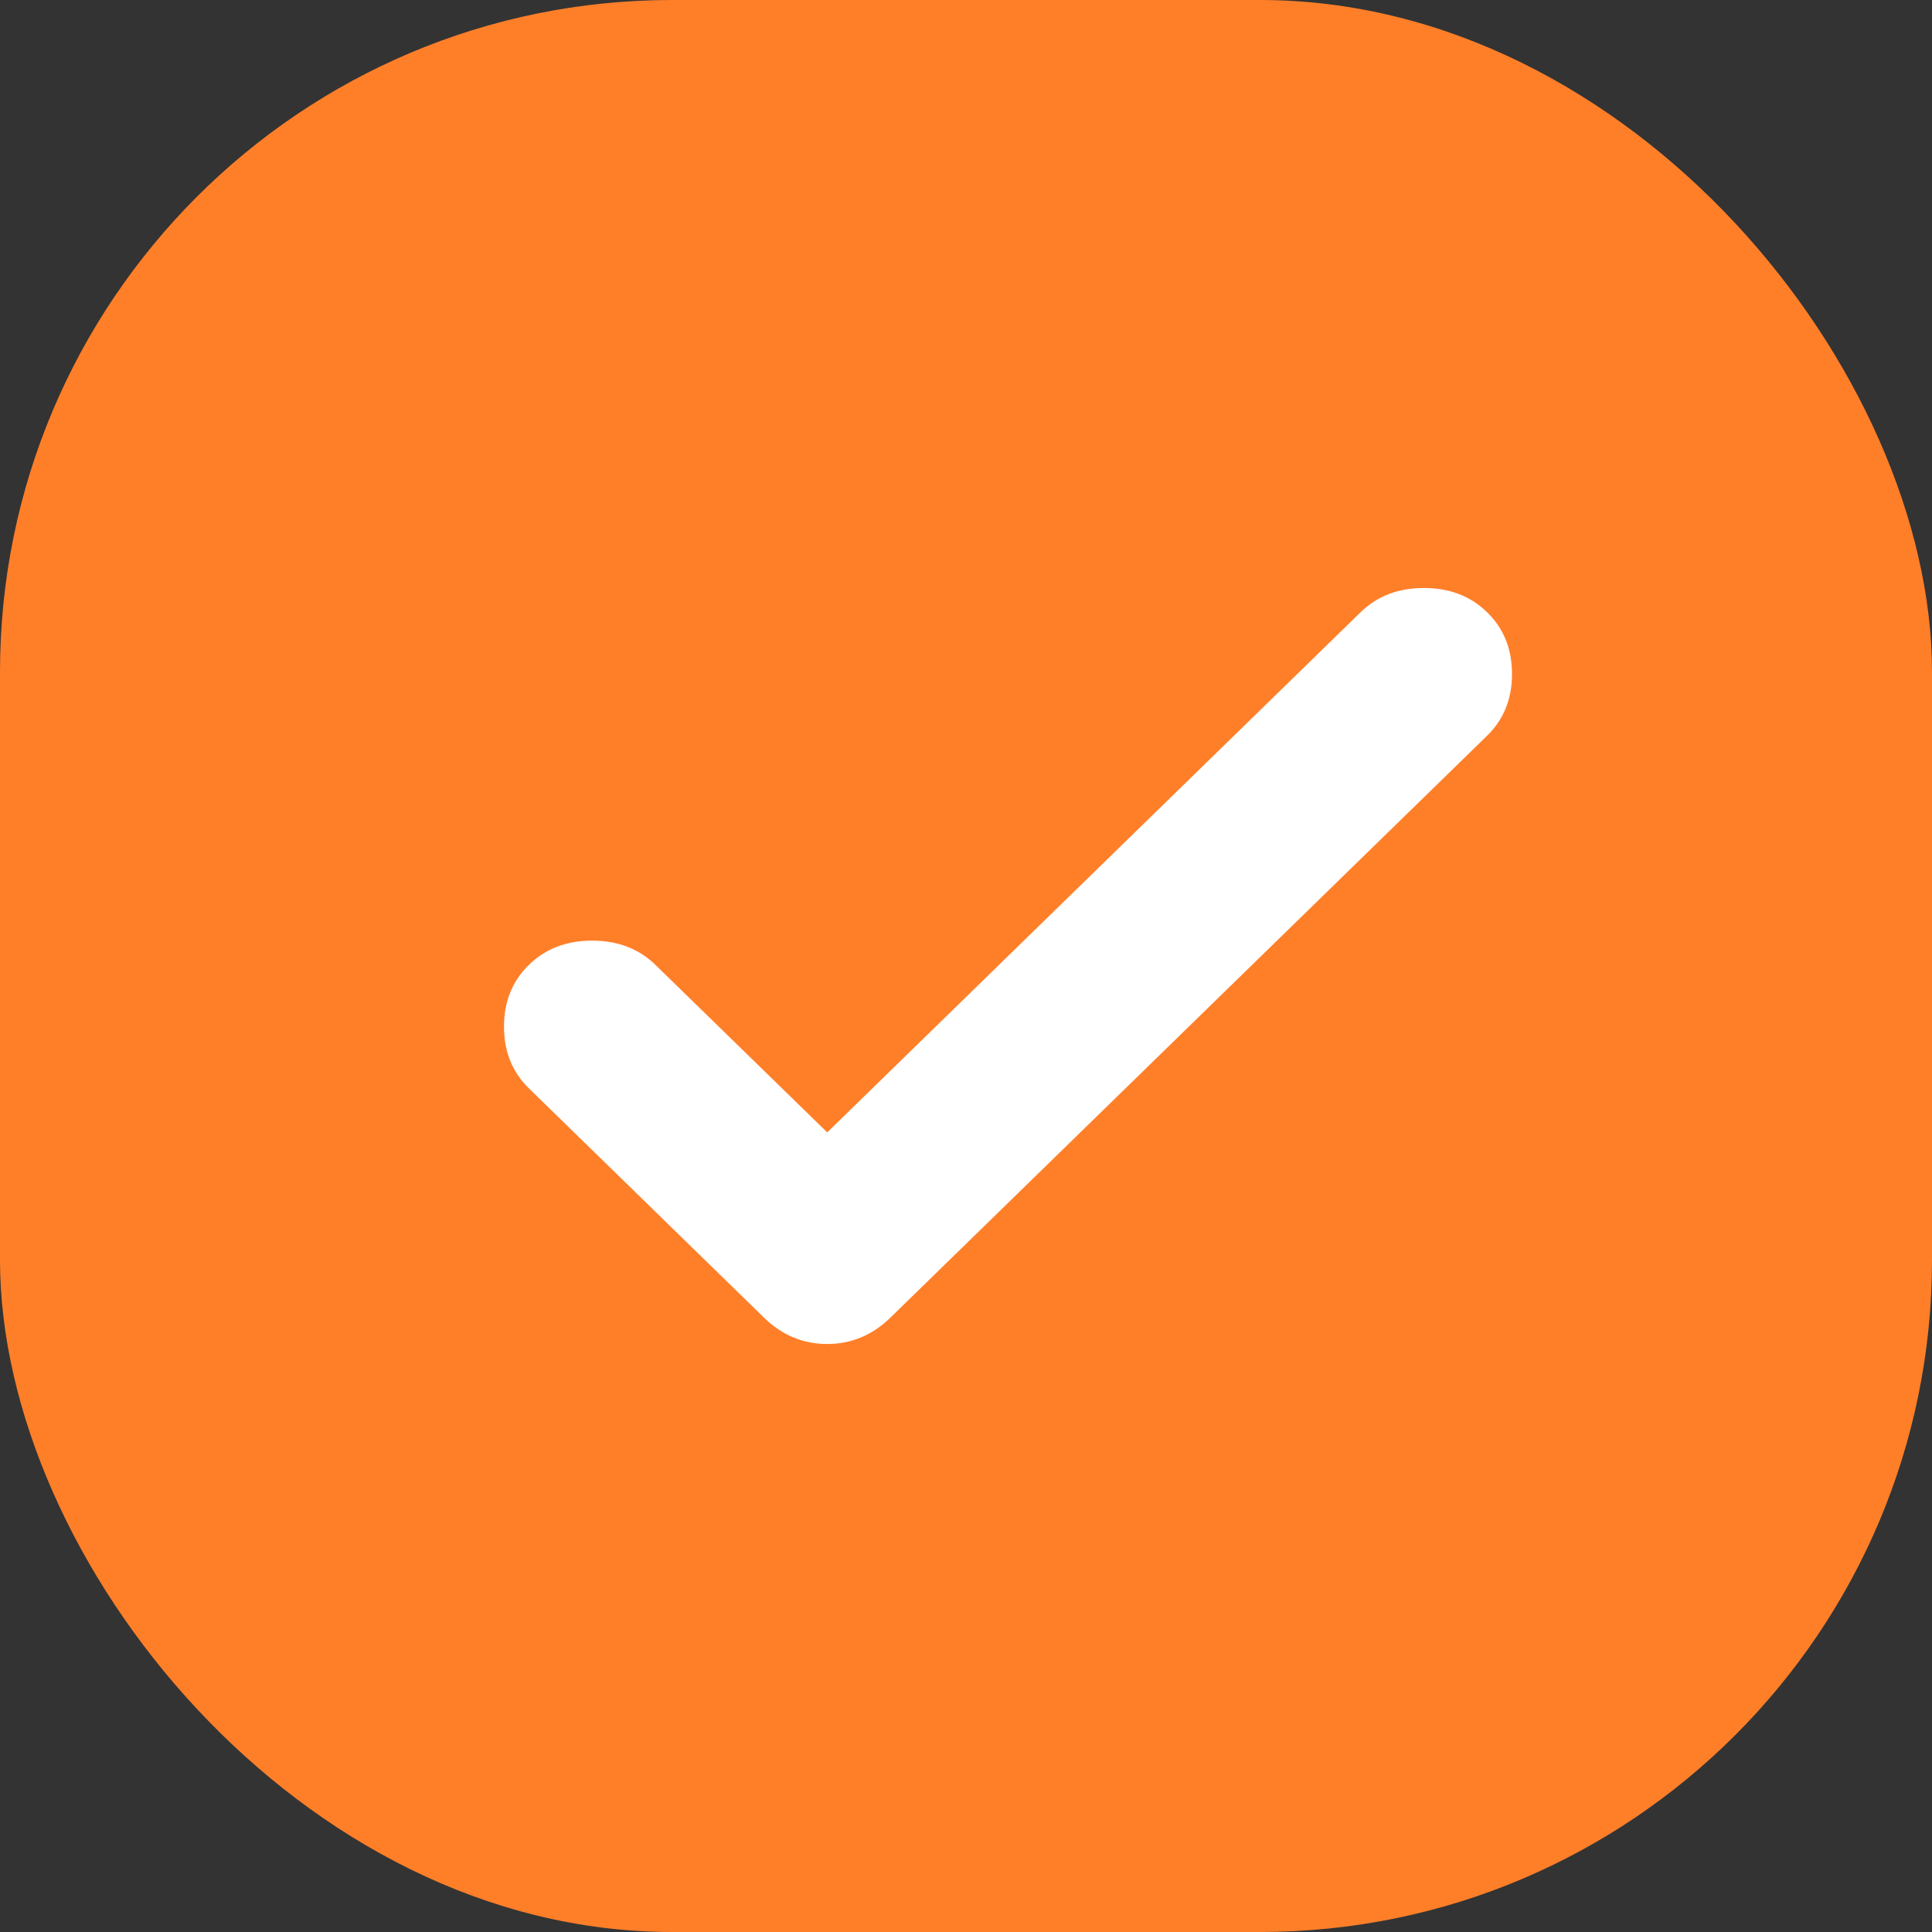 <?xml version="1.0" encoding="UTF-8"?> <svg xmlns="http://www.w3.org/2000/svg" width="23" height="23" viewBox="0 0 23 23" fill="none"><rect x="0" y="0" width="23" height="23" fill="#333333" stroke="none"/><g clip-path="url(#clip0_322_700)"><rect width="23" height="23" rx="8" fill="#FF7F29"></rect><path d="M9.848 13.481L16.197 7.289C16.395 7.096 16.646 7 16.951 7C17.256 7 17.507 7.096 17.704 7.289C17.901 7.481 18 7.726 18 8.023C18 8.321 17.901 8.566 17.704 8.758L10.601 15.685C10.386 15.895 10.134 16 9.848 16C9.561 16 9.309 15.895 9.094 15.685L6.296 12.956C6.099 12.764 6 12.519 6 12.222C6 11.924 6.099 11.679 6.296 11.487C6.493 11.294 6.744 11.198 7.049 11.198C7.354 11.198 7.605 11.294 7.803 11.487L9.848 13.481Z" fill="white"></path></g><defs><clipPath id="clip0_322_700"><rect width="23" height="23" rx="8" fill="white"></rect></clipPath></defs></svg> 